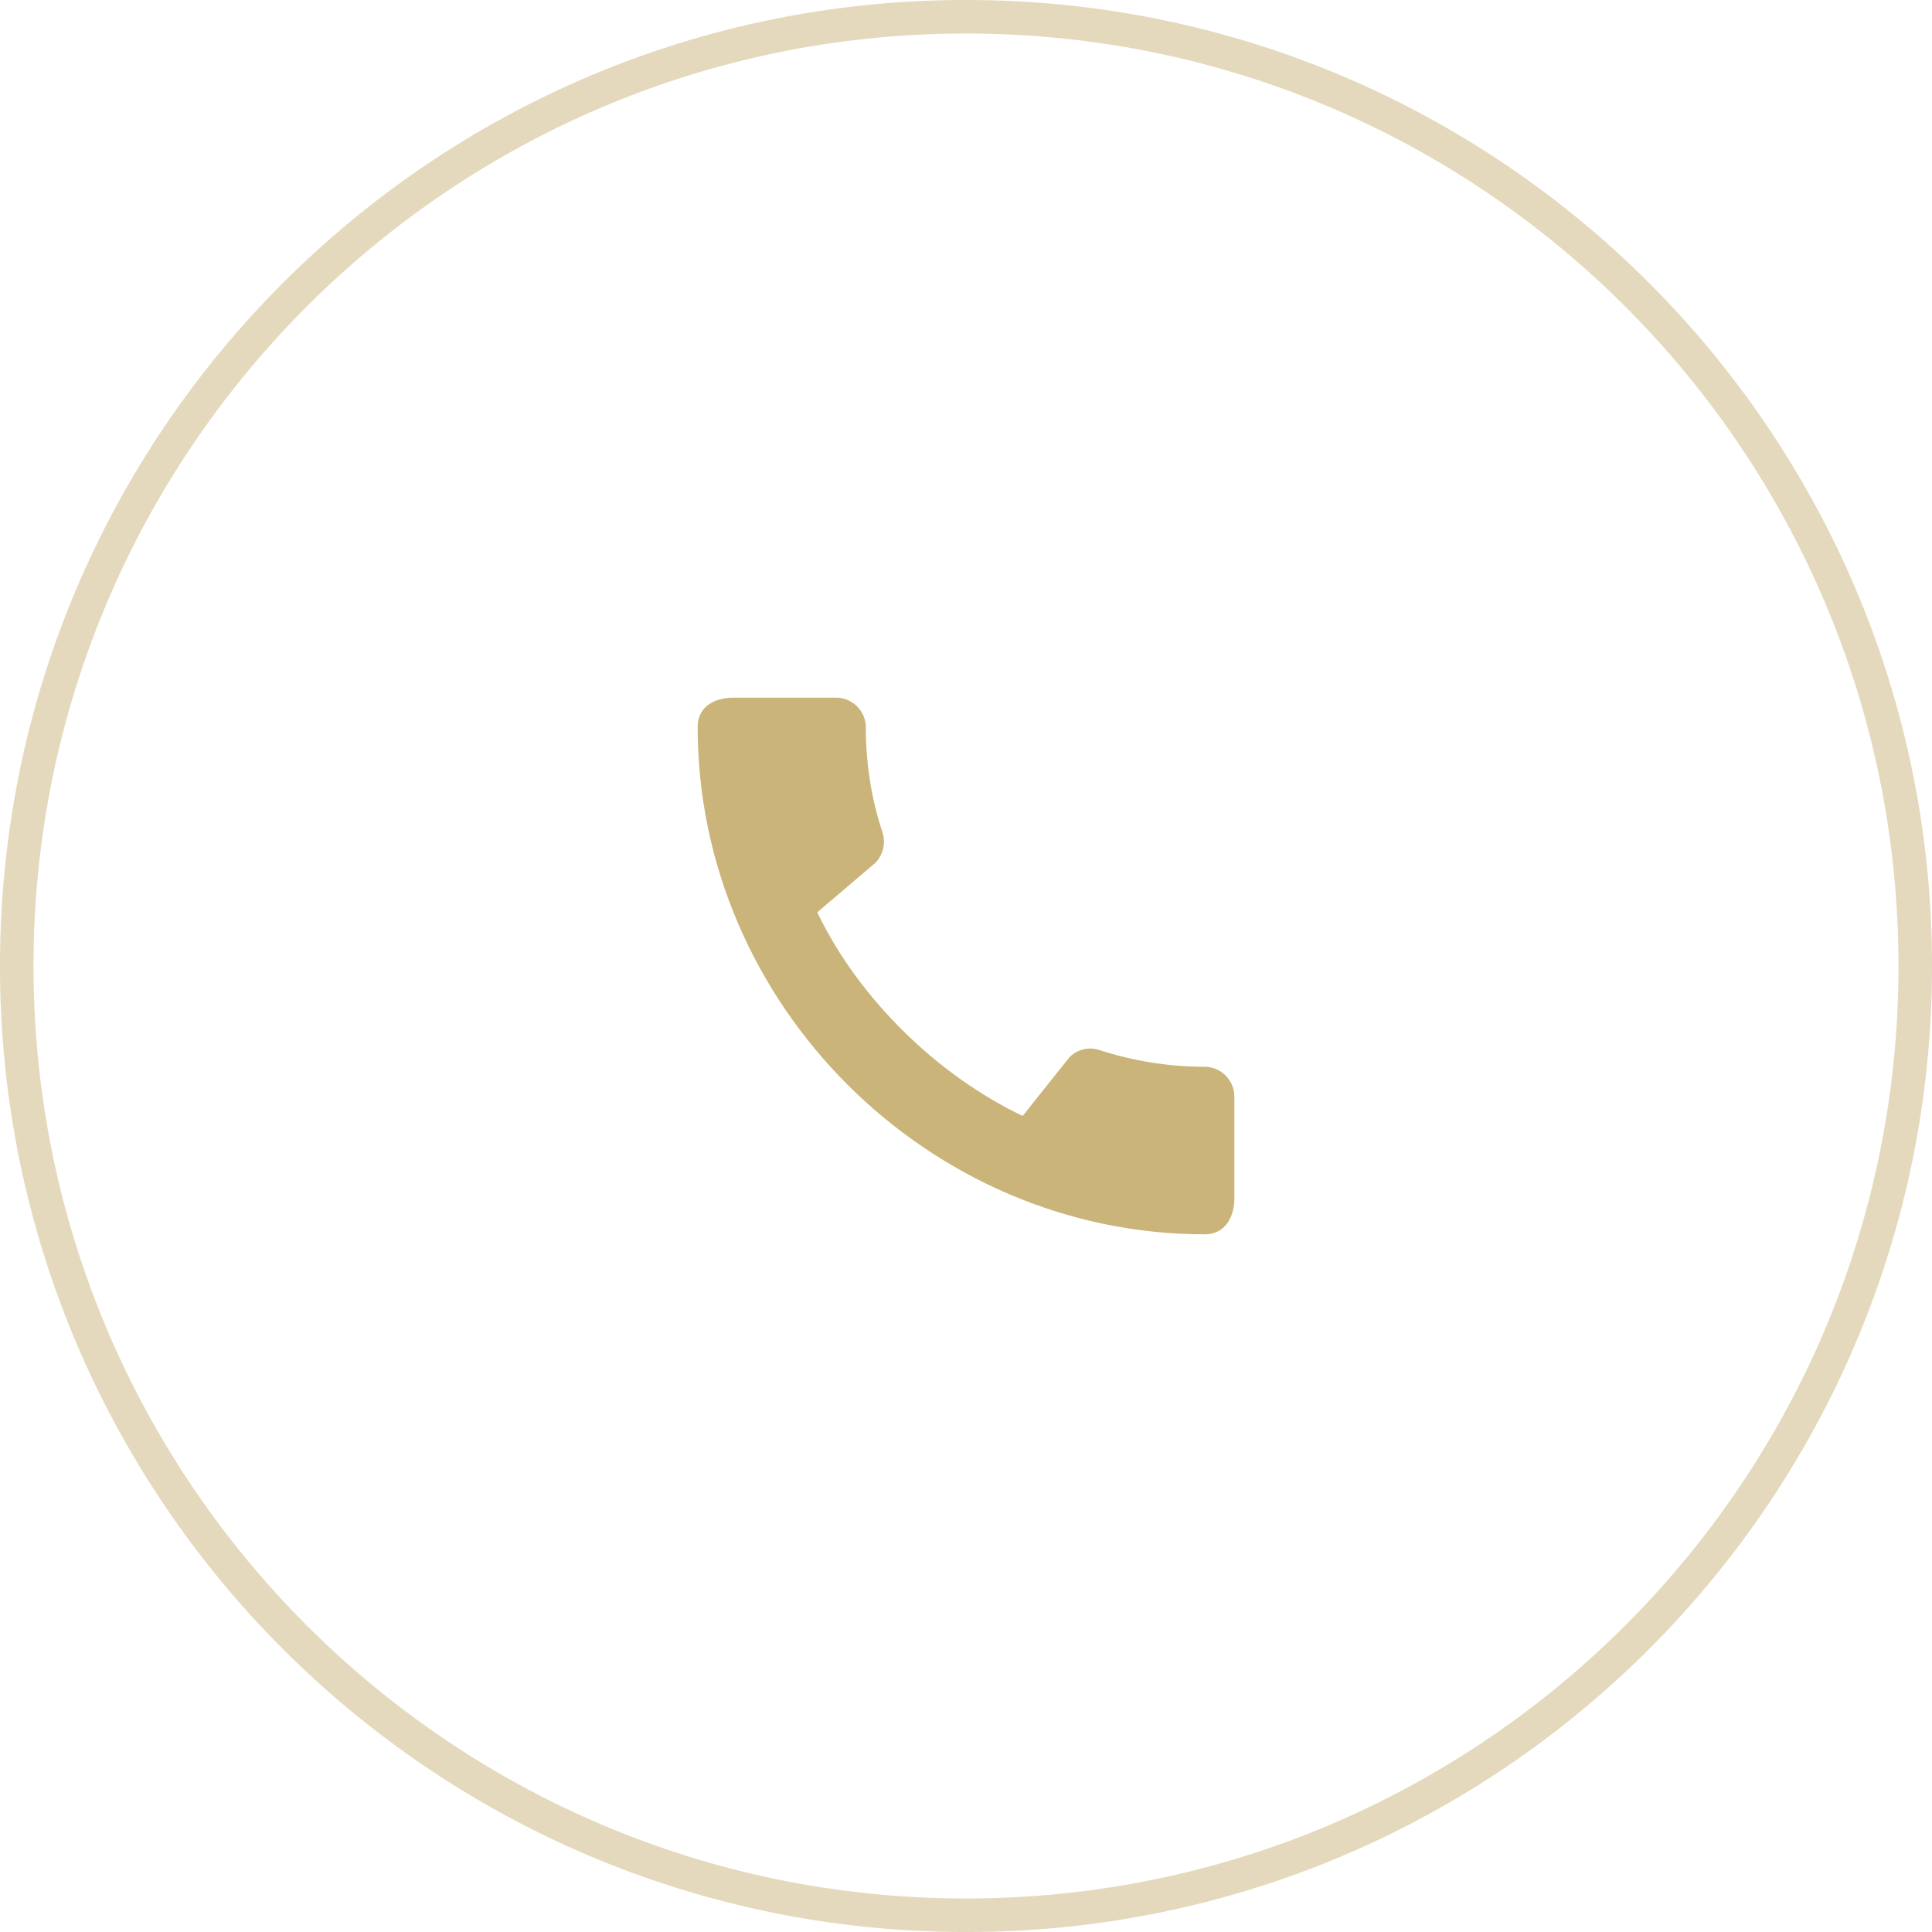 <?xml version="1.0" encoding="UTF-8"?> <svg xmlns="http://www.w3.org/2000/svg" width="36" height="36" viewBox="0 0 36 36" fill="none"> <g clip-path="url(#clip0_20_420)"> <path d="M22.45 19.878C21.767 19.878 21.106 19.767 20.489 19.567C20.294 19.5 20.078 19.55 19.928 19.7L19.056 20.794C17.483 20.044 16.011 18.628 15.228 17L16.311 16.078C16.461 15.922 16.506 15.706 16.444 15.511C16.239 14.894 16.133 14.233 16.133 13.55C16.133 13.25 15.883 13 15.583 13H13.661C13.361 13 13 13.133 13 13.55C13 18.711 17.294 23 22.45 23C22.844 23 23 22.65 23 22.344V20.428C23 20.128 22.75 19.878 22.45 19.878Z" fill="#CAB47A"></path> <path opacity="0.5" d="M18 35.688C27.768 35.688 35.688 27.768 35.688 18C35.688 8.231 27.768 0.312 18 0.312C8.231 0.312 0.312 8.231 0.312 18C0.312 27.768 8.231 35.688 18 35.688Z" stroke="#CAB47A" stroke-width="0.625"></path> </g> <defs> <clipPath id="clip0_20_420"> <rect width="36" height="36" fill="white"></rect> </clipPath> </defs> </svg> 